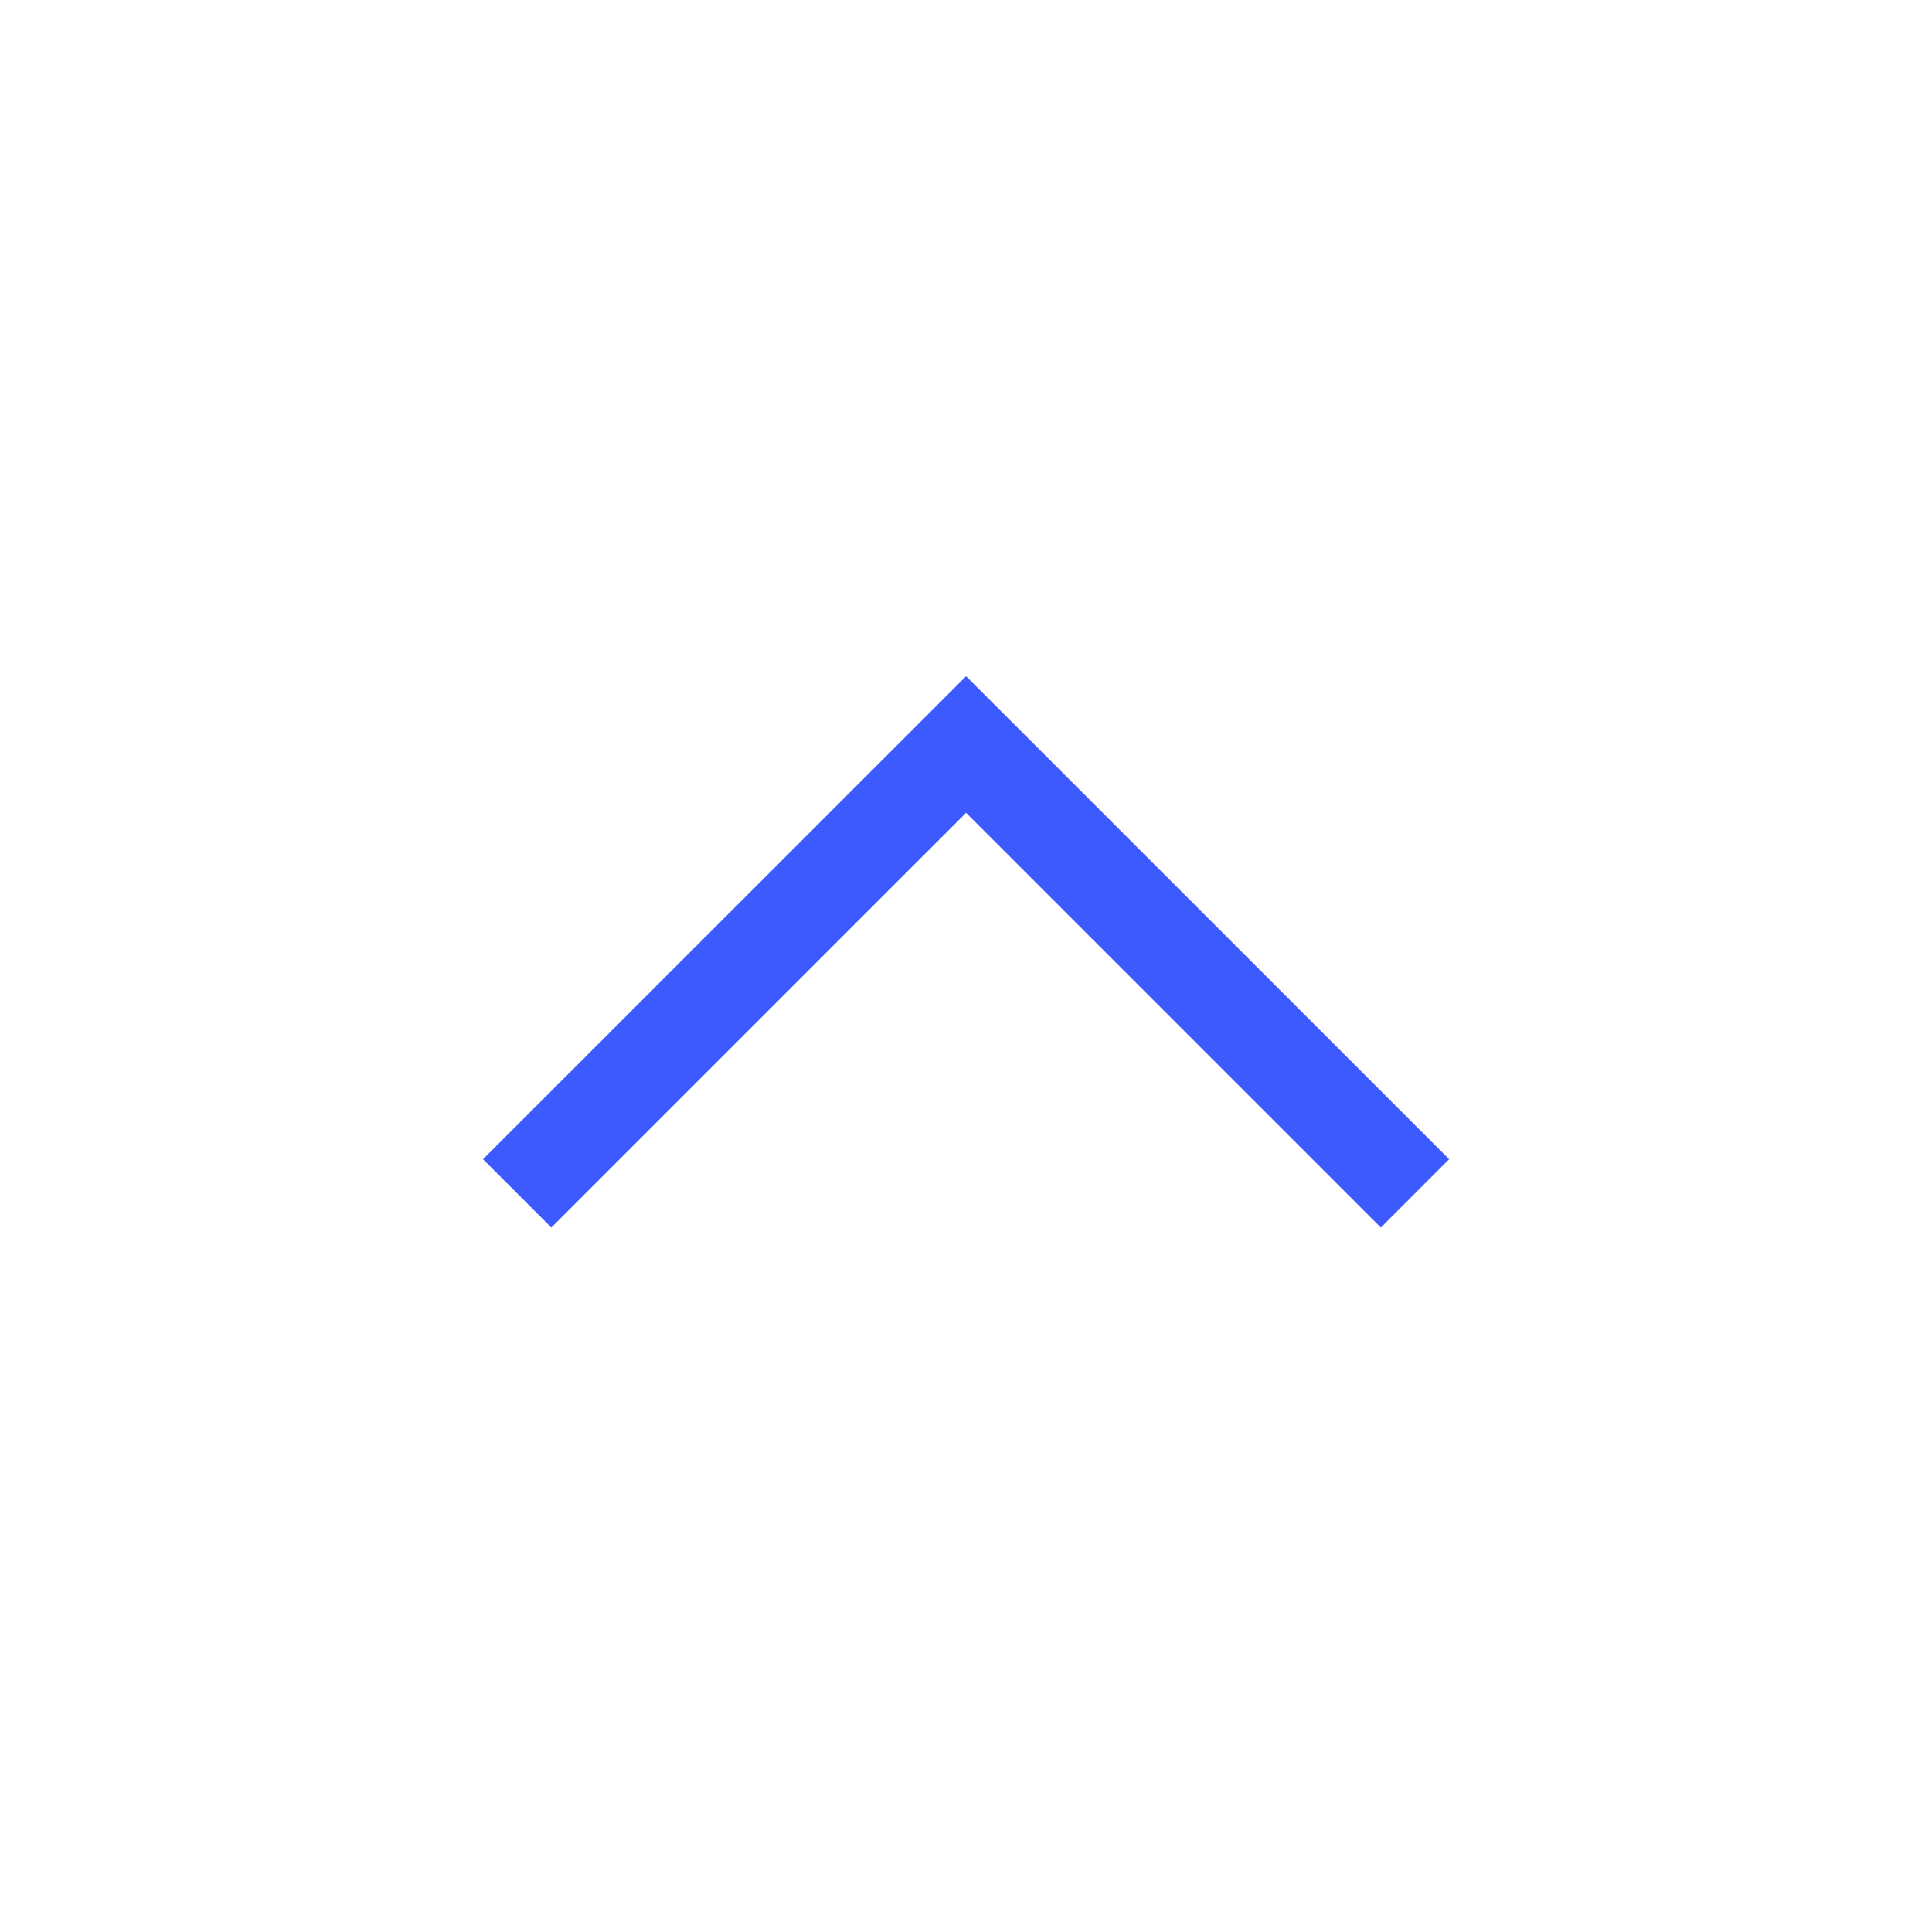 <svg width="40" height="40" viewBox="0 0 40 40" fill="none" xmlns="http://www.w3.org/2000/svg"><path d="M28.589 25.415L30.003 24L20.002 14L10 24L11.414 25.415L20.002 16.828L28.589 25.415Z" fill="#3D5AFF"/></svg>